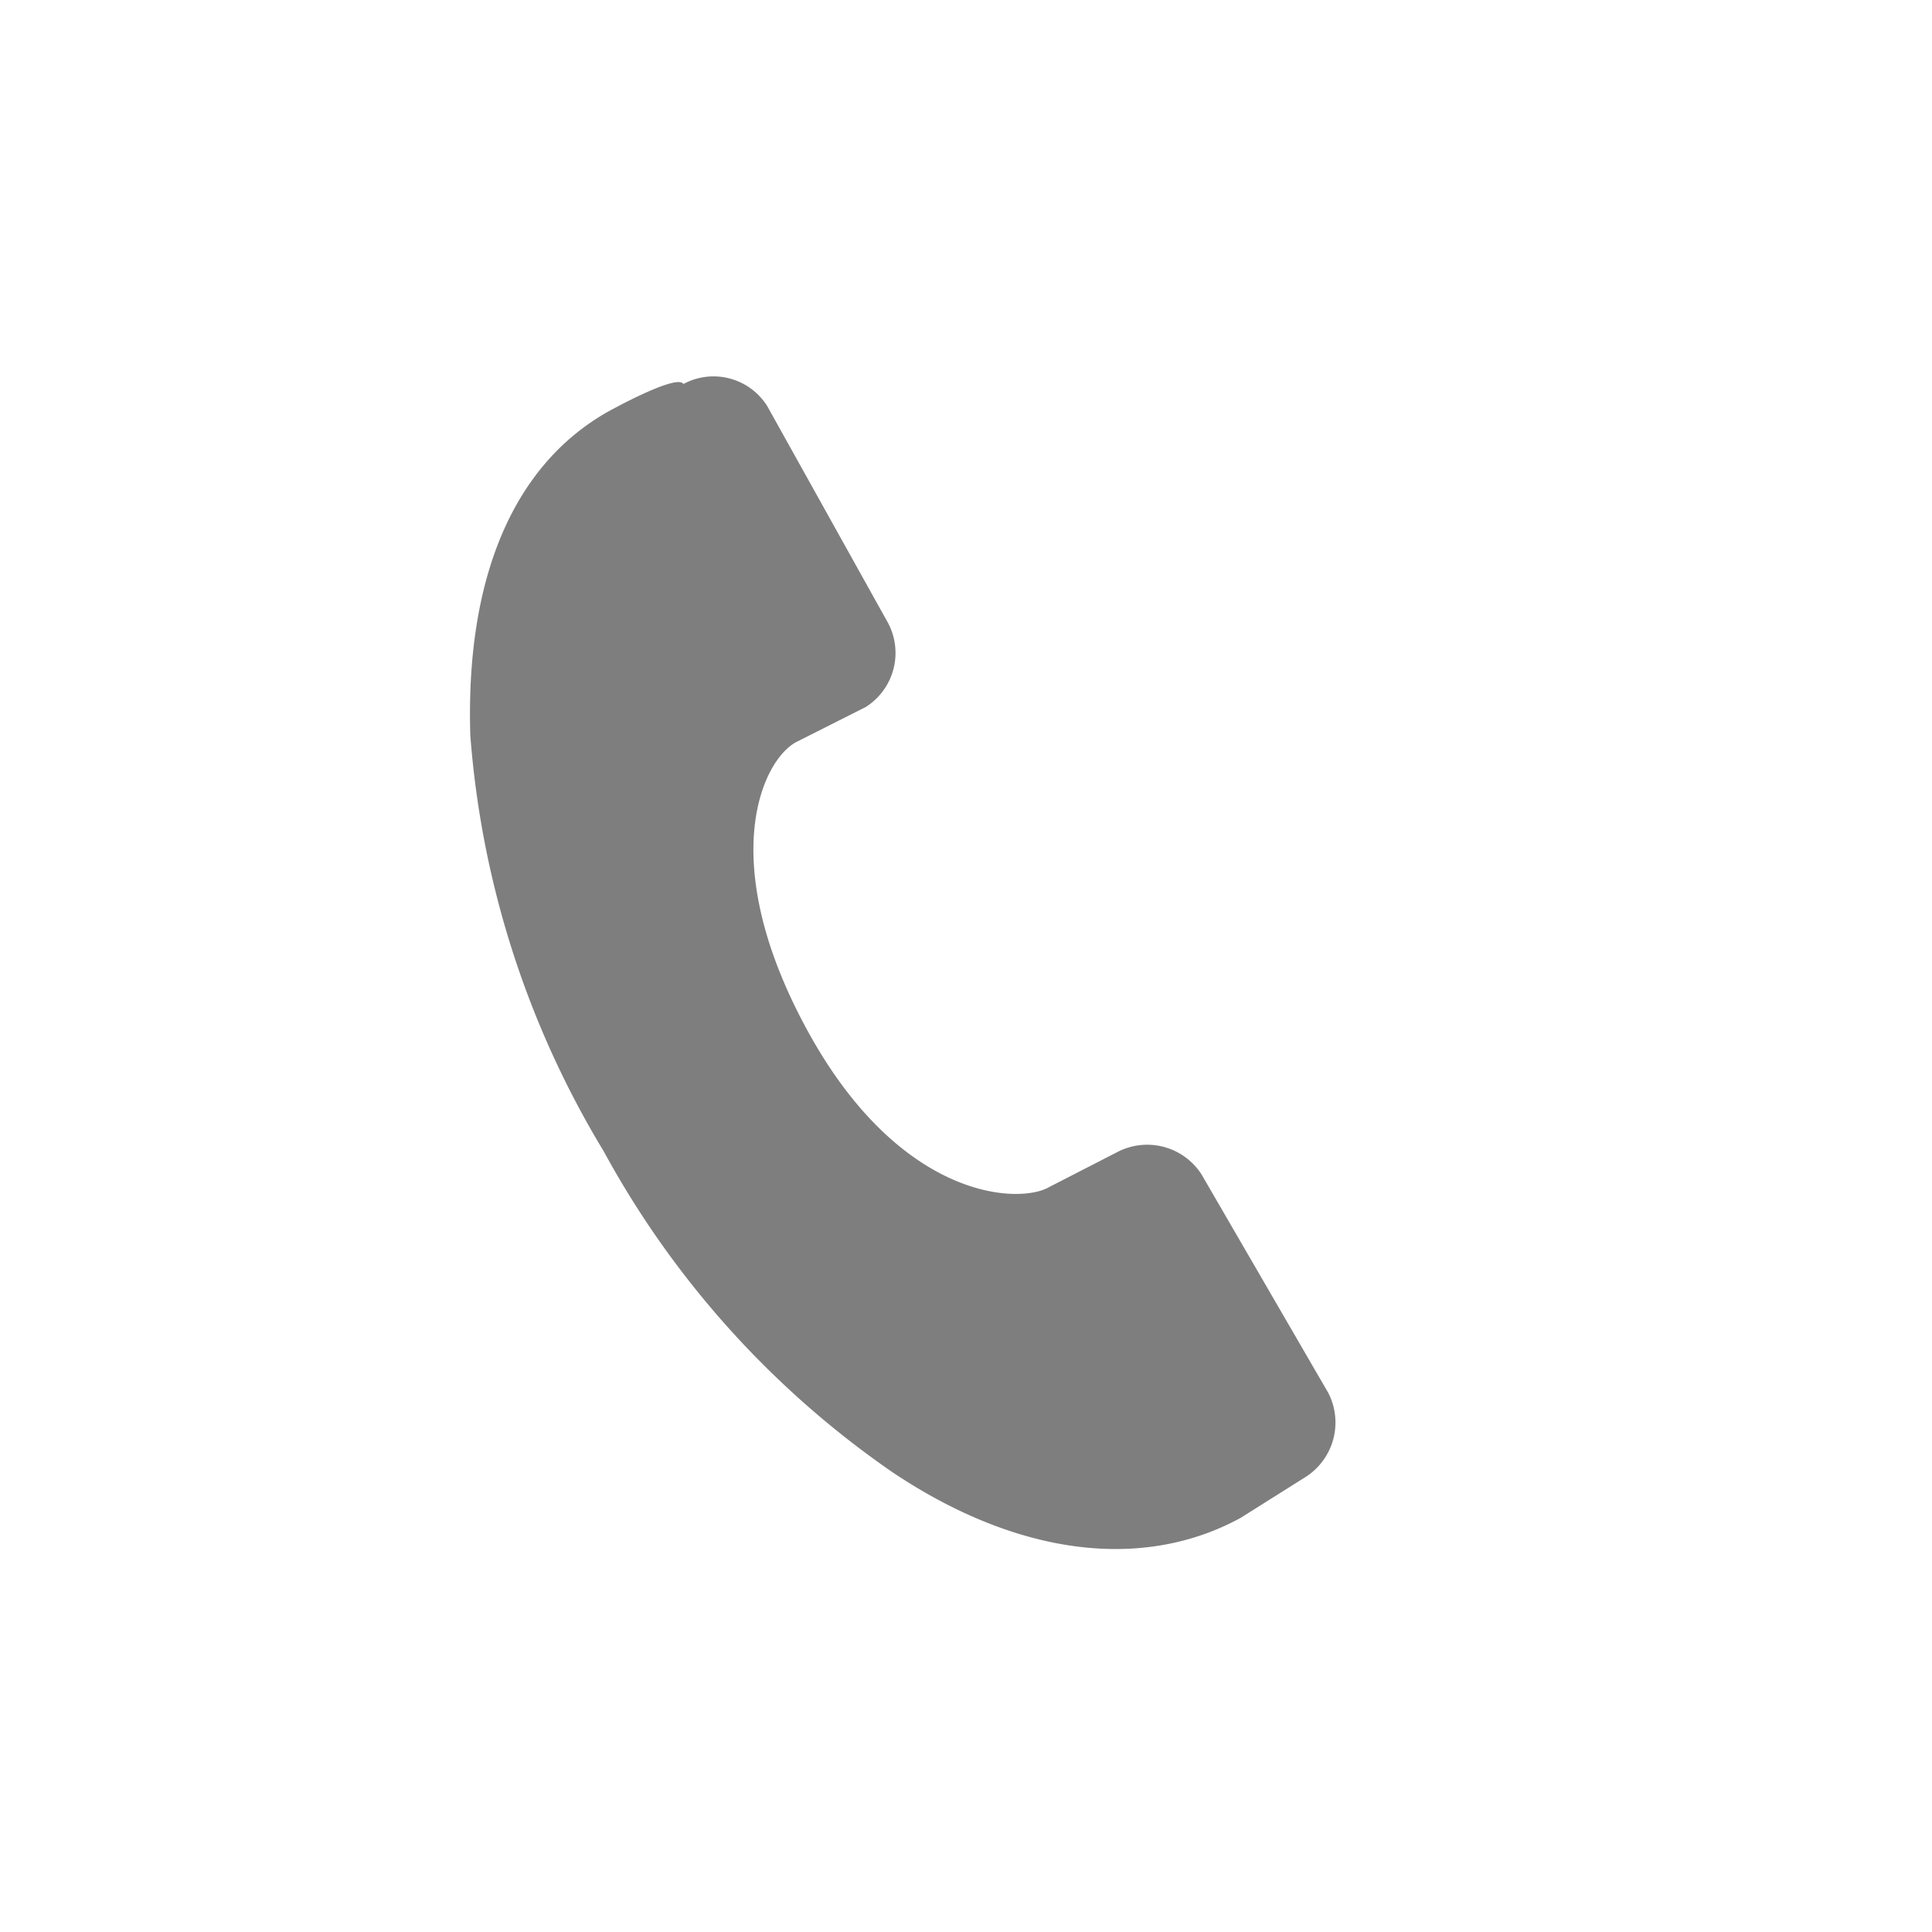 <svg xmlns="http://www.w3.org/2000/svg" viewBox="0 0 32 32"><g><g><path d="M10.05,6.83c-1.57.9-2.34,2.78-2.26,5.35A15.56,15.56,0,0,0,10,19.07a15.39,15.39,0,0,0,4.79,5.32c2.08,1.39,4.15,1.63,5.76.75h0l1.08-.68A1.07,1.07,0,0,0,22,23.07L19.9,19.45a1.07,1.07,0,0,0-1.39-.37l-1.13.58c-.49.29-2.46.23-4-2.58s-.76-4.49-.19-4.79l1.15-.58a1.06,1.06,0,0,0,.37-1.39l-2-3.59a1.05,1.05,0,0,0-1.39-.37C11.21,6.18,10.05,6.83,10.05,6.83Z" style="fill:#7e7e7e"/></g></g></svg>
